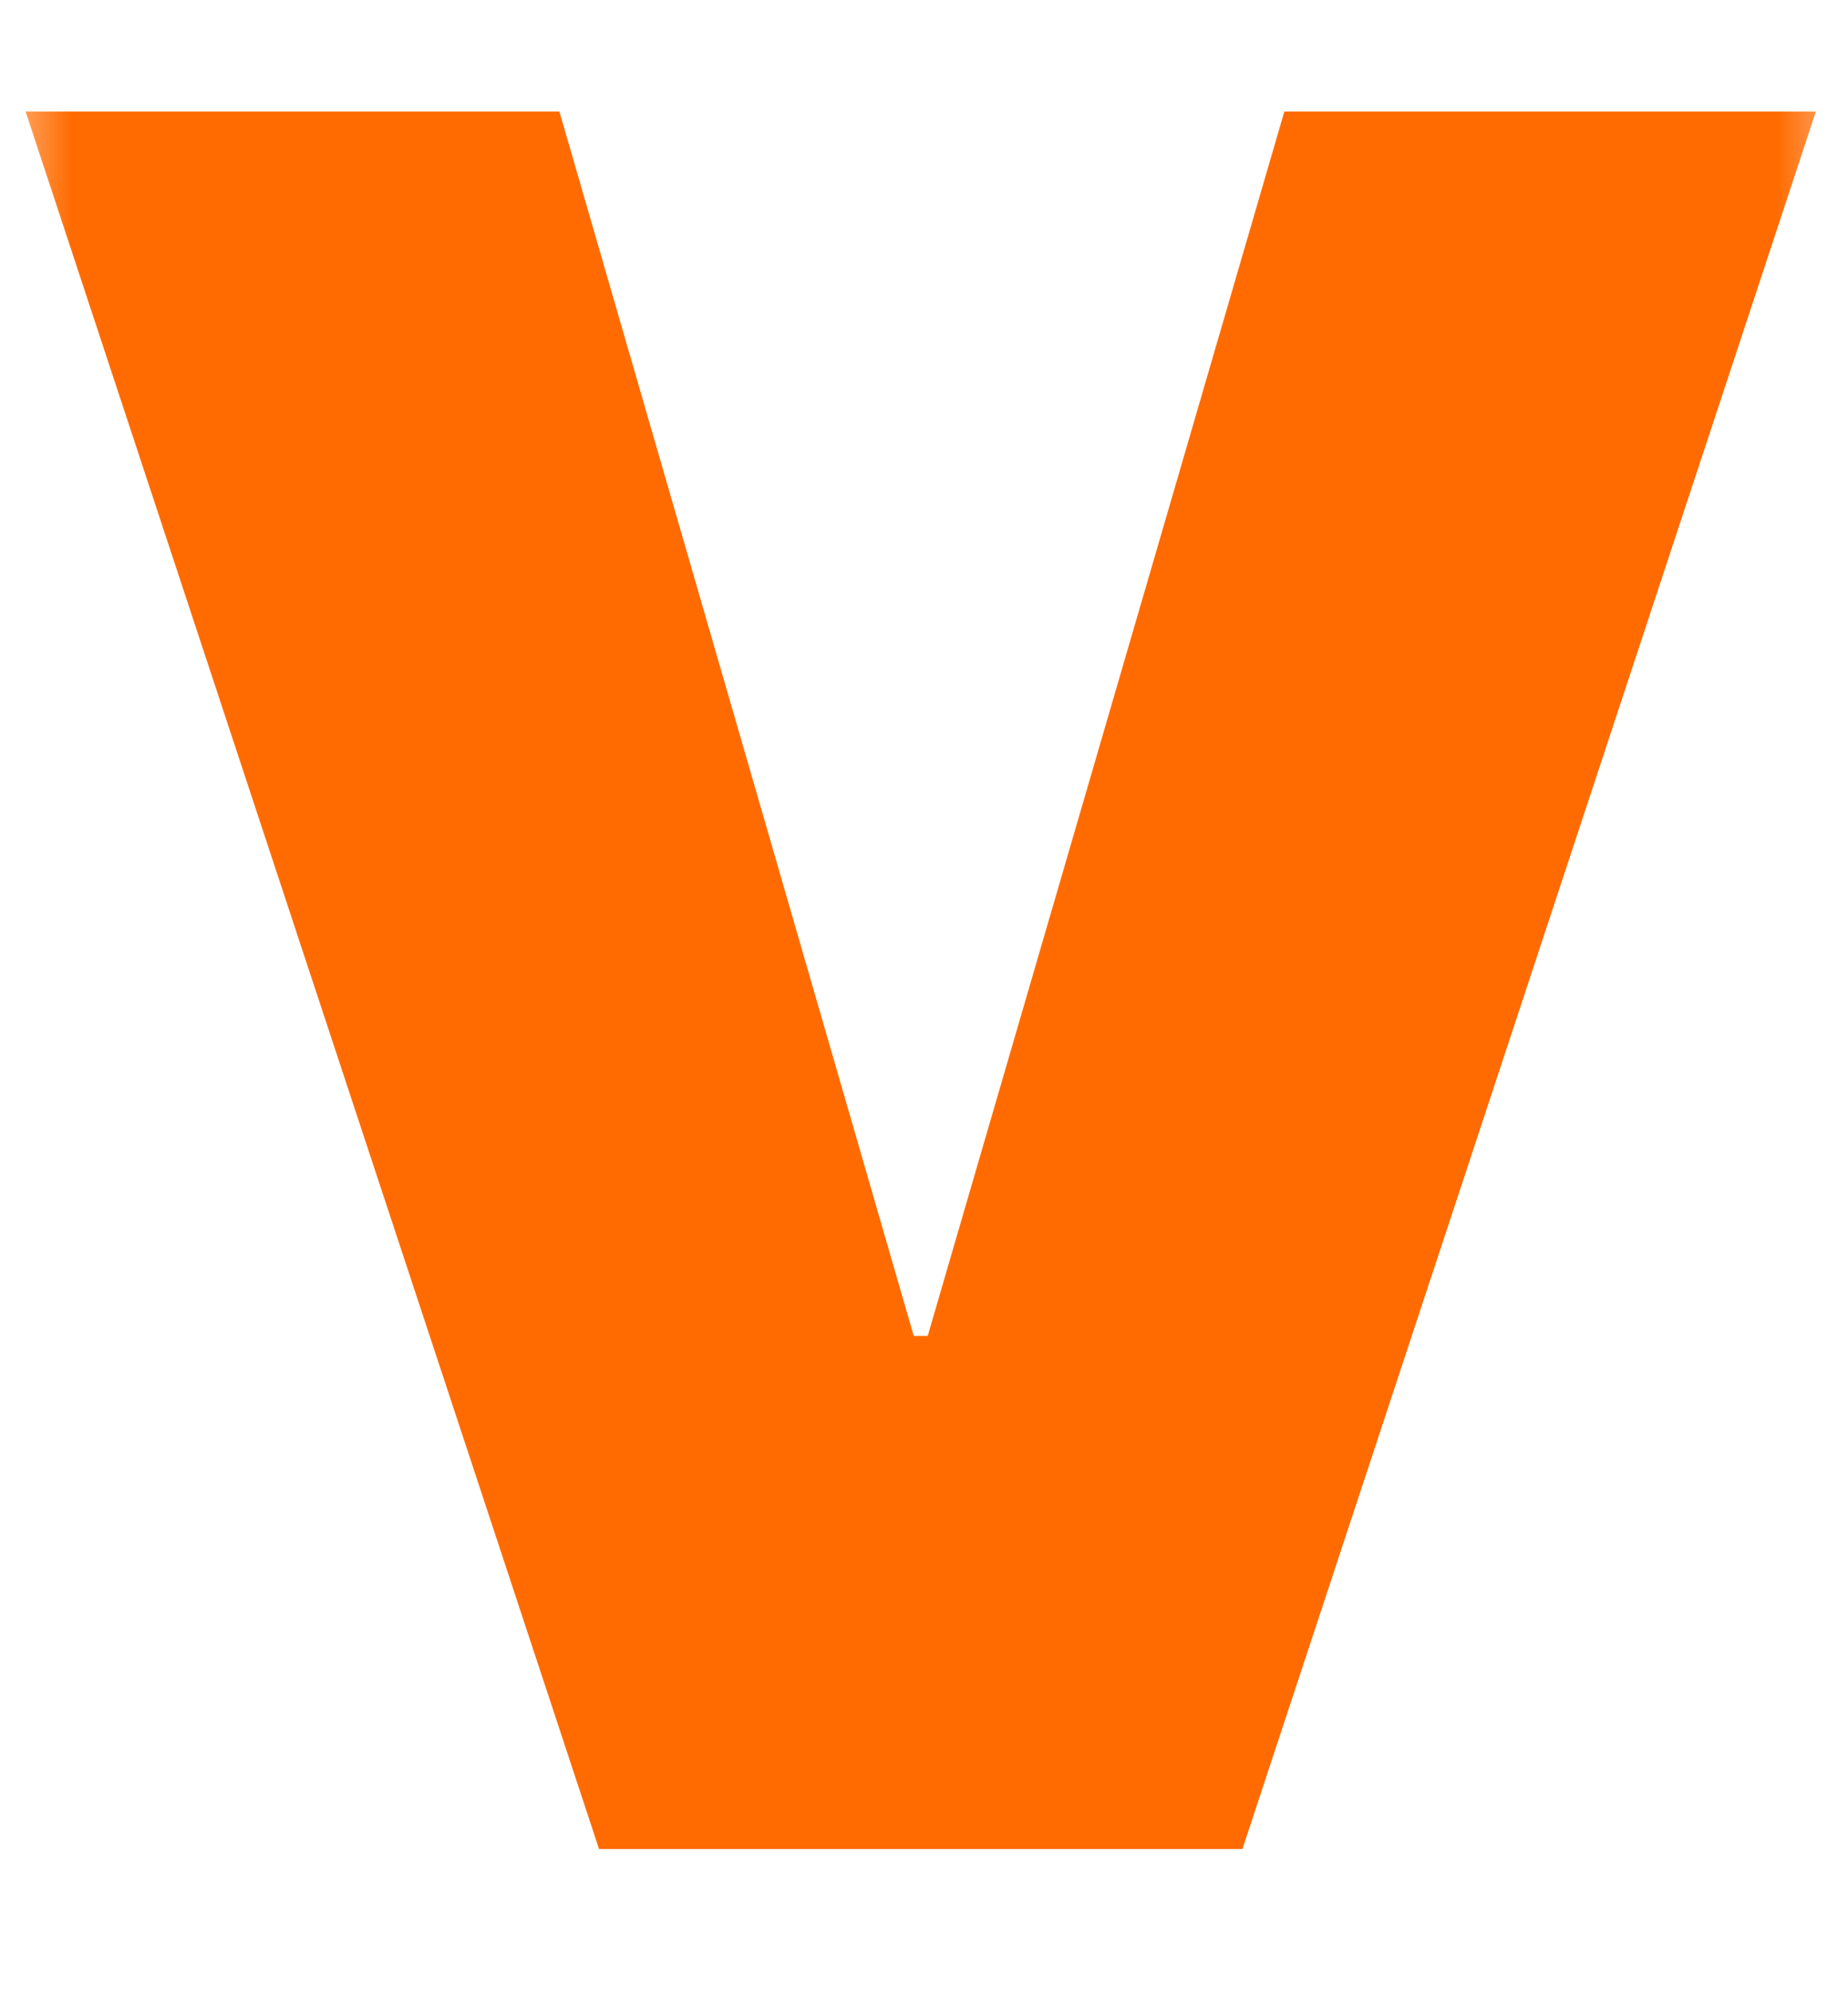<svg width="13" height="14" viewBox="0 0 13 14" fill="none" xmlns="http://www.w3.org/2000/svg">
<mask id="mask0_2906_904" style="mask-type:alpha" maskUnits="userSpaceOnUse" x="0" y="0" width="13" height="14">
<rect width="13" height="14" fill="#D9D9D9"/>
</mask>
<g mask="url(#mask0_2906_904)">
<path d="M3.935 0.784L6.428 9.393H6.526L9.035 0.784H12.774L8.74 13H4.214L0.18 0.784H3.935ZM13.594 13V3.834H16.89V13H13.594ZM15.233 2.899C14.785 2.899 14.403 2.751 14.086 2.456C13.769 2.161 13.61 1.806 13.61 1.39C13.61 0.97 13.769 0.614 14.086 0.325C14.403 0.029 14.785 -0.118 15.233 -0.118C15.682 -0.118 16.064 0.029 16.381 0.325C16.698 0.614 16.857 0.967 16.857 1.382C16.857 1.803 16.698 2.161 16.381 2.456C16.064 2.751 15.682 2.899 15.233 2.899ZM21.006 3.834L22.334 6.687L23.744 3.834H27.023L24.564 8.425L27.138 13H23.892L22.334 10.098L20.841 13H17.546L20.153 8.425L17.71 3.834H21.006ZM30.287 13.148C29.702 13.148 29.183 13.052 28.729 12.861C28.281 12.664 27.931 12.369 27.679 11.975C27.428 11.582 27.302 11.082 27.302 10.475C27.302 9.972 27.387 9.543 27.556 9.188C27.726 8.832 27.964 8.543 28.27 8.318C28.576 8.089 28.931 7.914 29.335 7.794C29.745 7.668 30.188 7.589 30.664 7.556C31.178 7.518 31.587 7.471 31.894 7.417C32.205 7.362 32.429 7.283 32.566 7.179C32.708 7.069 32.779 6.927 32.779 6.752V6.72C32.779 6.485 32.689 6.304 32.508 6.179C32.328 6.047 32.096 5.982 31.812 5.982C31.495 5.982 31.238 6.05 31.041 6.187C30.844 6.323 30.724 6.534 30.68 6.818H27.663C27.701 6.261 27.876 5.747 28.188 5.277C28.505 4.807 28.967 4.429 29.573 4.145C30.186 3.861 30.948 3.719 31.861 3.719C32.511 3.719 33.096 3.795 33.615 3.948C34.135 4.101 34.577 4.315 34.944 4.588C35.31 4.861 35.589 5.181 35.78 5.547C35.977 5.908 36.075 6.299 36.075 6.72V13H32.992V11.705H32.927C32.741 12.049 32.517 12.328 32.254 12.541C31.997 12.749 31.705 12.902 31.377 13C31.049 13.098 30.686 13.148 30.287 13.148ZM31.352 11.065C31.604 11.065 31.839 11.013 32.058 10.909C32.282 10.805 32.462 10.658 32.599 10.467C32.741 10.27 32.812 10.032 32.812 9.753V8.999C32.724 9.032 32.632 9.065 32.533 9.097C32.435 9.13 32.328 9.16 32.213 9.188C32.104 9.215 31.989 9.239 31.869 9.261C31.754 9.283 31.631 9.305 31.5 9.327C31.243 9.365 31.033 9.431 30.869 9.524C30.71 9.611 30.593 9.72 30.516 9.852C30.44 9.977 30.401 10.12 30.401 10.278C30.401 10.535 30.489 10.732 30.664 10.868C30.844 10.999 31.074 11.065 31.352 11.065ZM40.65 7.851V13H37.354V3.834H40.617V5.588H40.683C40.885 5.003 41.216 4.547 41.675 4.219C42.139 3.886 42.711 3.719 43.388 3.719C44.039 3.719 44.602 3.866 45.077 4.162C45.558 4.457 45.93 4.864 46.192 5.383C46.455 5.903 46.586 6.496 46.586 7.162V13H43.29V7.851C43.29 7.397 43.175 7.042 42.946 6.785C42.716 6.523 42.394 6.392 41.978 6.392C41.71 6.392 41.475 6.452 41.273 6.572C41.076 6.687 40.923 6.854 40.814 7.072C40.705 7.285 40.65 7.545 40.65 7.851Z" fill="#FF6B00"/>
</g>
</svg>
